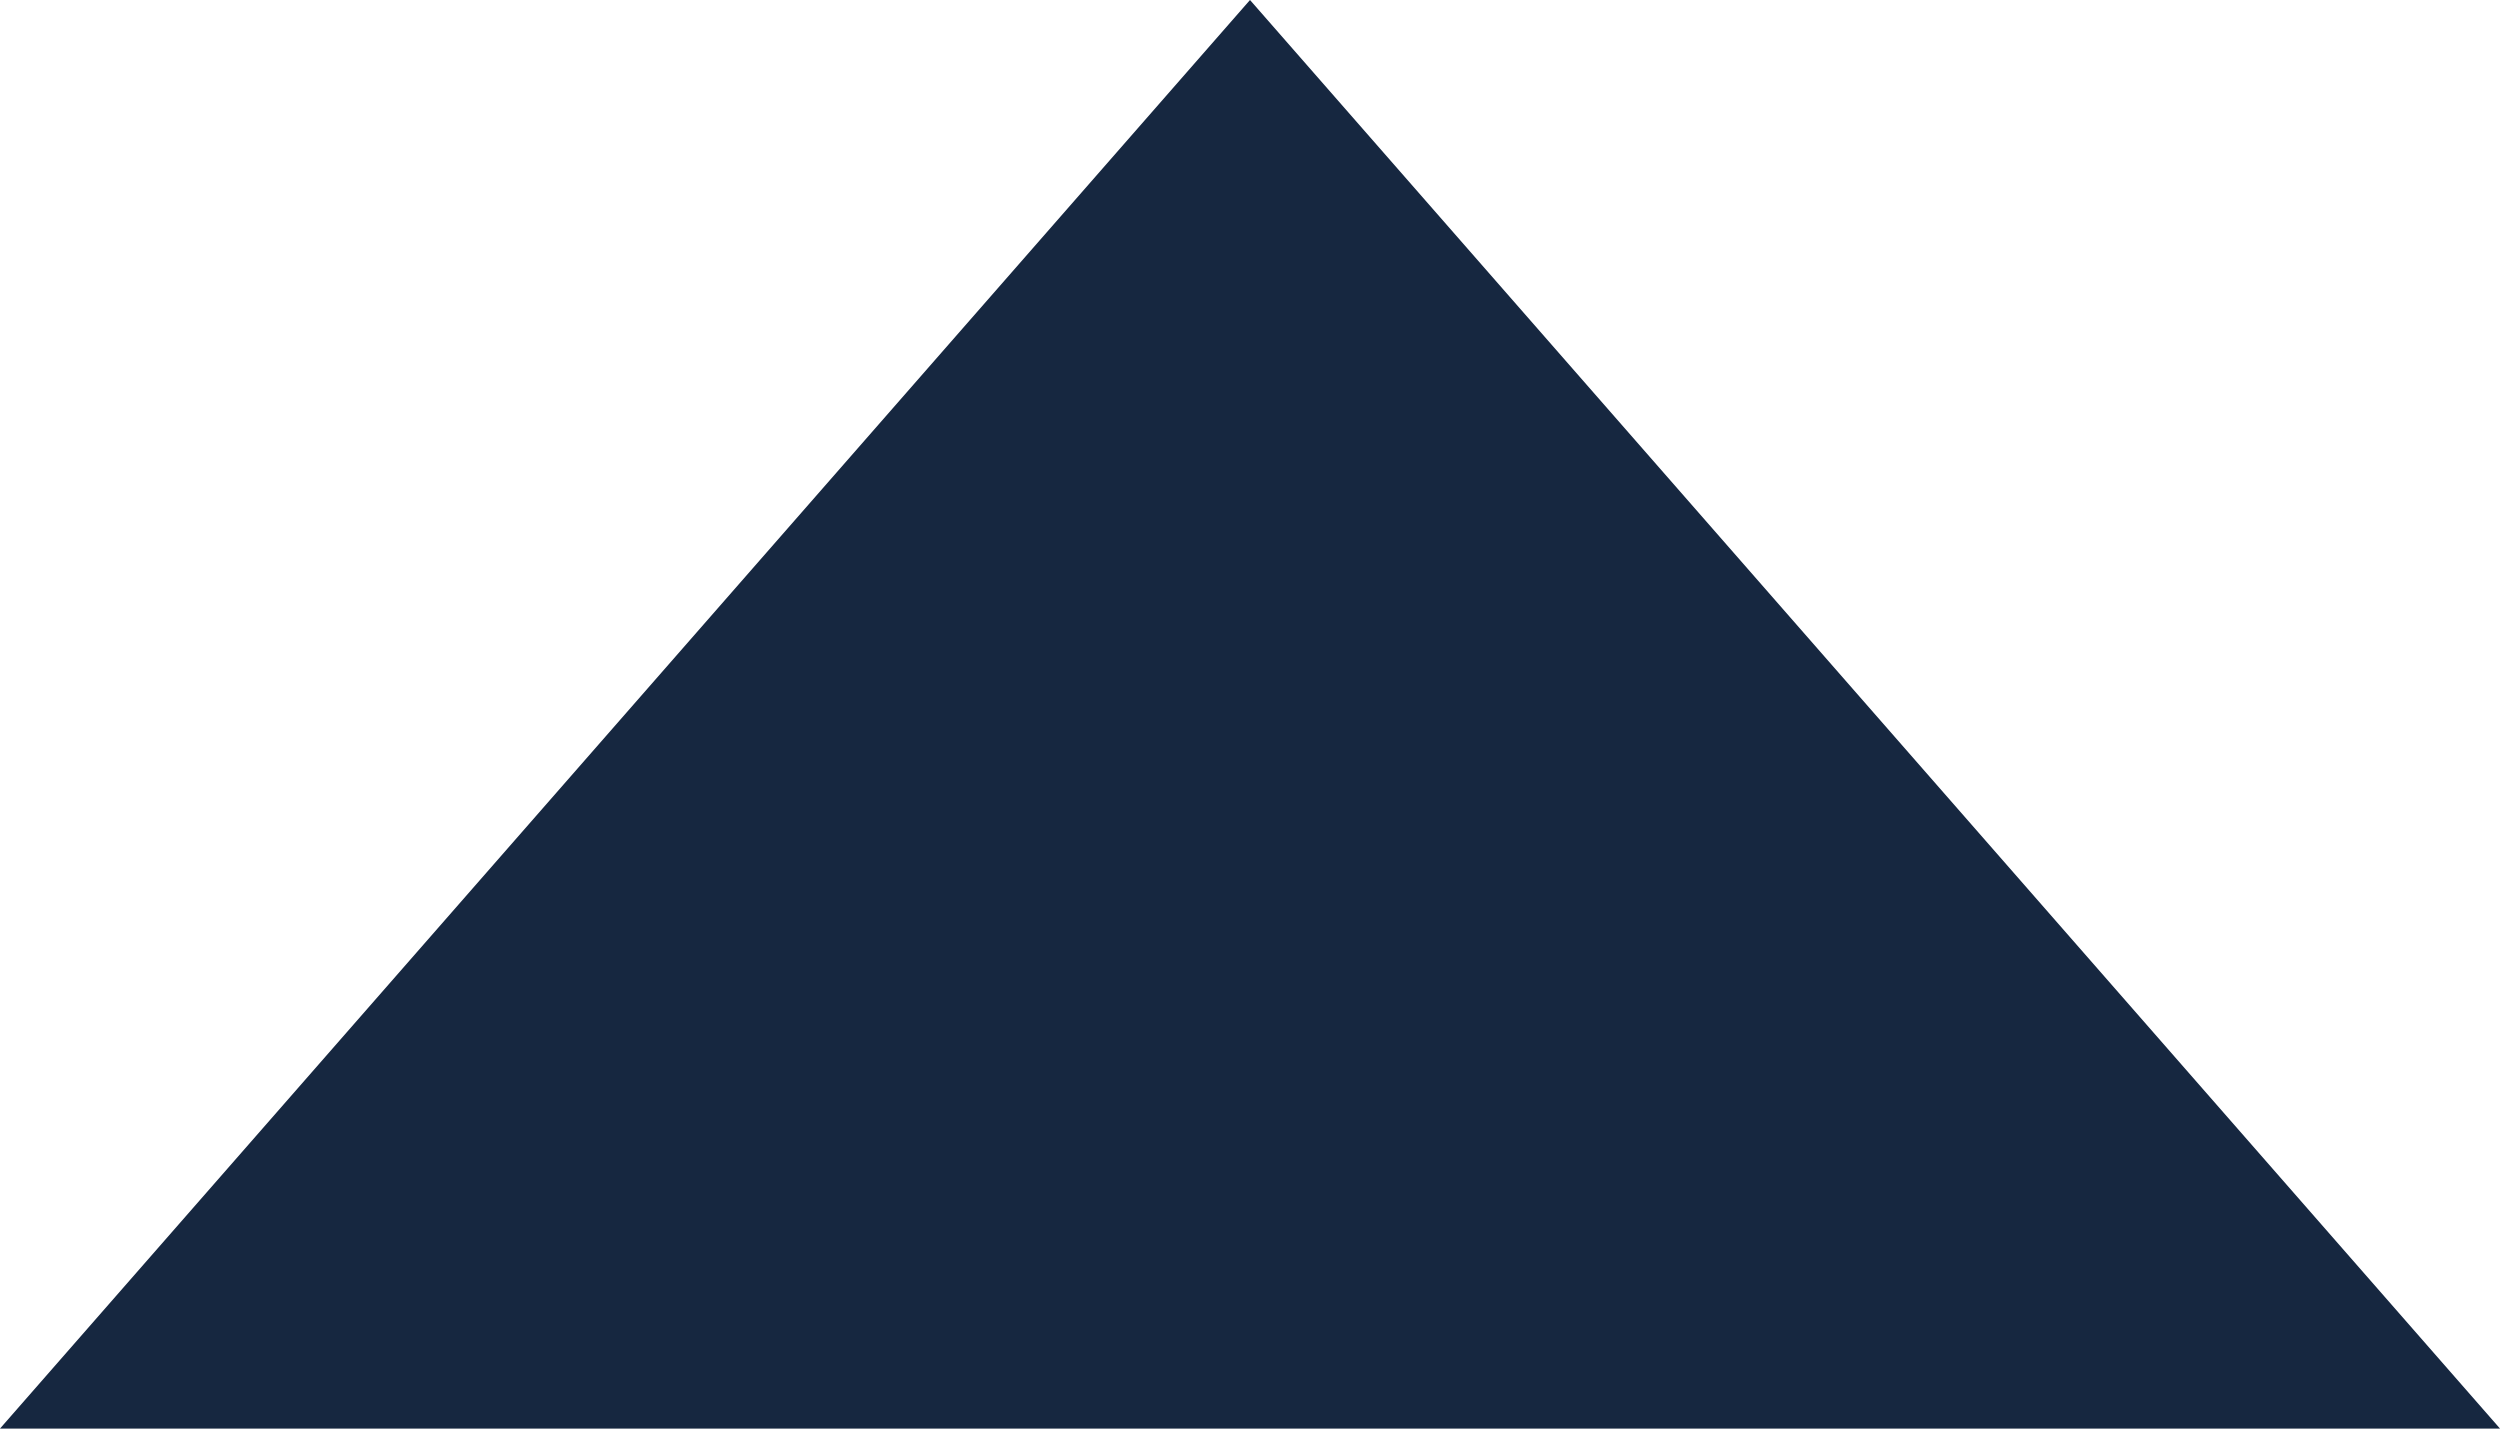 <svg xmlns="http://www.w3.org/2000/svg" width="35" height="20" viewBox="0 0 35 20">
    <path fill="#162740" fill-rule="evenodd" d="M1162.5 470L1180 490 1145 490z" transform="matrix(-1 0 0 1 1180 -470)"/>
</svg>
